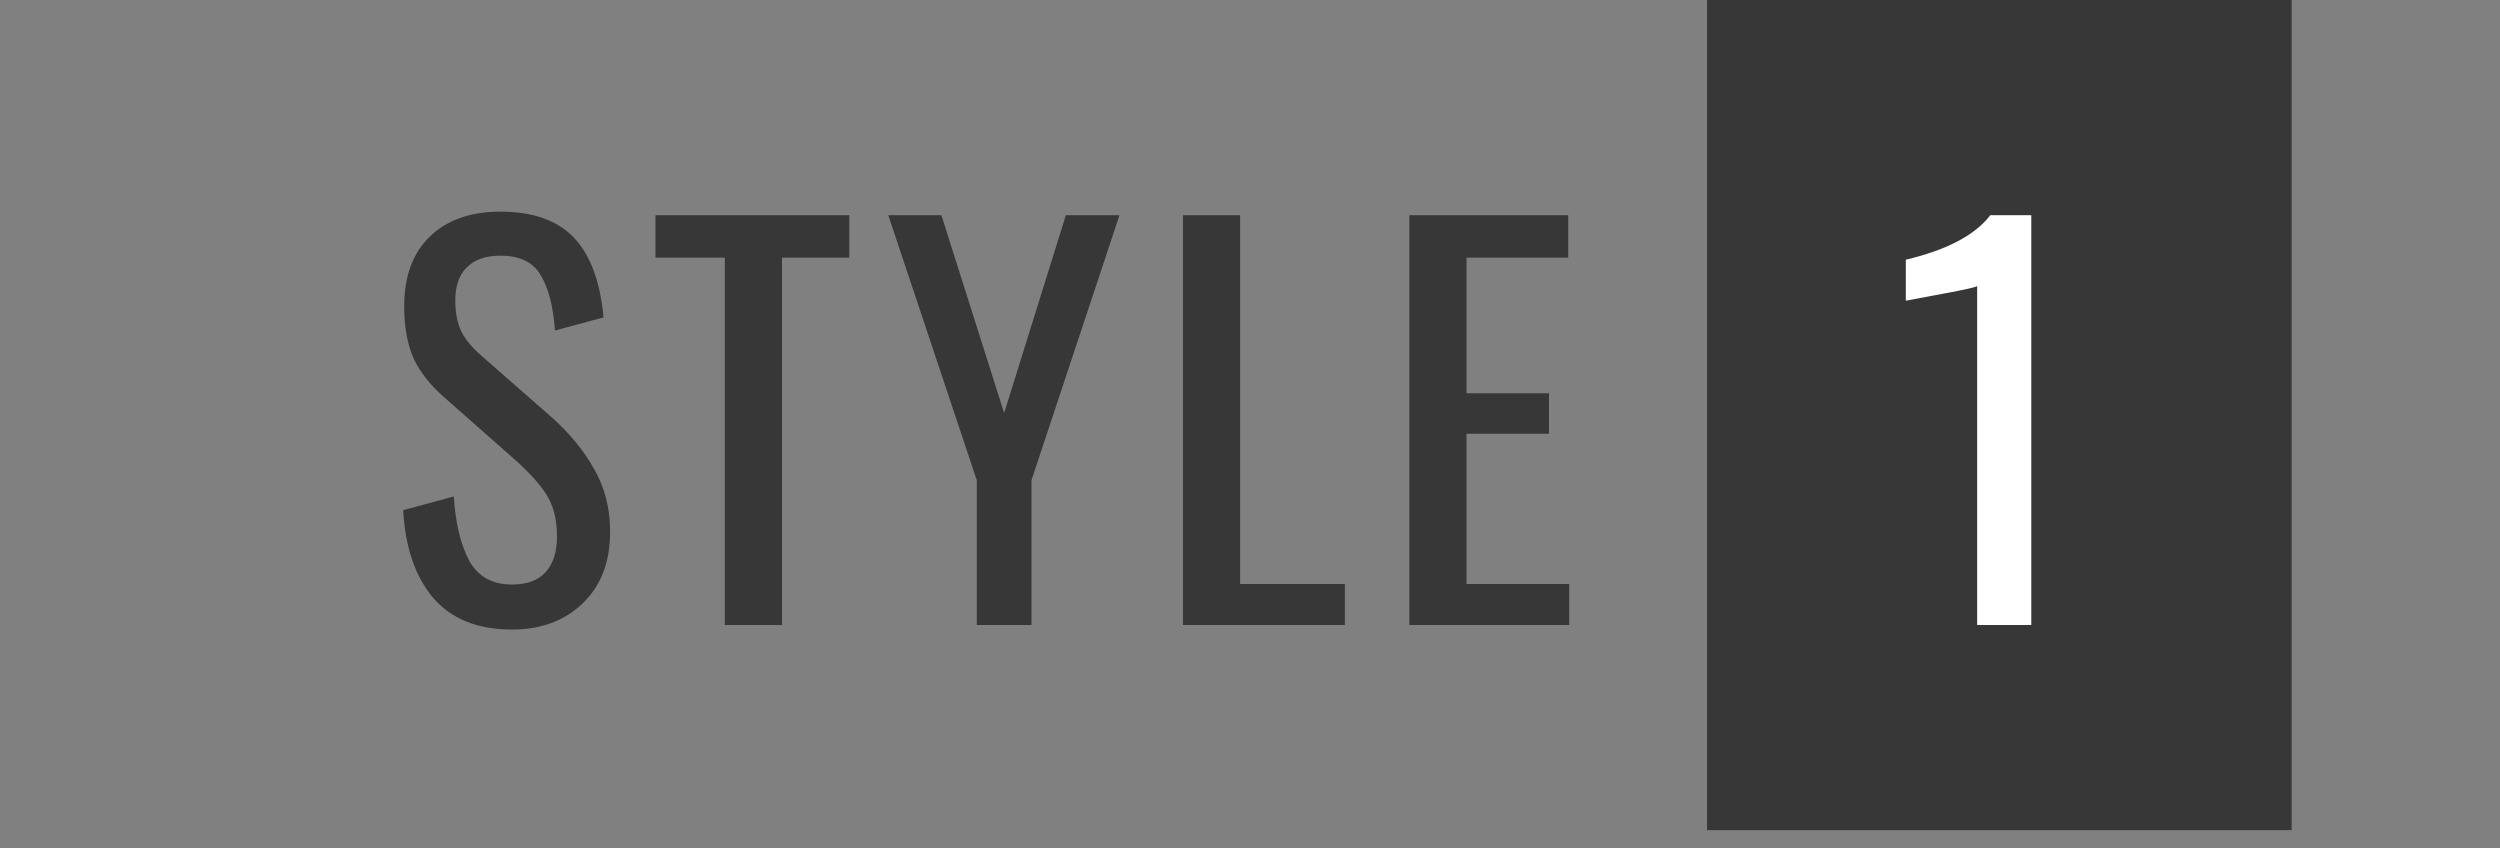 <svg width="168" height="57" viewBox="0 0 168 57" fill="none" xmlns="http://www.w3.org/2000/svg">
<rect x="0" y="0" width="168" height="57" fill="#808080" stroke="none"/>
<rect x="114.716" width="39.284" height="55.785" fill="#373737"/>
<path d="M34.404 42.306C32.092 42.306 30.324 41.592 29.1 40.164C27.899 38.736 27.23 36.775 27.094 34.282L30.494 33.364C30.608 35.132 30.948 36.56 31.514 37.648C32.104 38.736 33.067 39.28 34.404 39.28C35.402 39.28 36.15 39.008 36.648 38.464C37.17 37.897 37.43 37.093 37.43 36.05C37.43 34.917 37.192 33.976 36.716 33.228C36.24 32.48 35.481 31.653 34.438 30.746L29.814 26.666C28.885 25.85 28.205 24.977 27.774 24.048C27.366 23.096 27.162 21.94 27.162 20.58C27.162 18.563 27.74 16.999 28.896 15.888C30.052 14.777 31.628 14.222 33.622 14.222C35.798 14.222 37.442 14.8 38.552 15.956C39.663 17.112 40.332 18.903 40.558 21.328L37.294 22.212C37.181 20.603 36.864 19.367 36.342 18.506C35.844 17.622 34.937 17.18 33.622 17.18C32.648 17.18 31.9 17.441 31.378 17.962C30.857 18.461 30.596 19.209 30.596 20.206C30.596 21.022 30.732 21.713 31.004 22.28C31.276 22.824 31.741 23.379 32.398 23.946L37.056 28.026C38.258 29.091 39.21 30.247 39.912 31.494C40.638 32.741 41 34.157 41 35.744C41 37.761 40.388 39.359 39.164 40.538C37.94 41.717 36.354 42.306 34.404 42.306ZM48.707 17.316H44.049V14.46H57.071V17.316H52.549V42H48.707V17.316ZM65.642 32.276L59.692 14.46H63.262L67.478 27.754L71.626 14.46H75.23L69.314 32.276V42H65.642V32.276ZM79.495 14.46H83.337V39.246H90.375V42H79.495V14.46ZM94.708 14.46H105.384V17.316H98.55V26.428H104.092V29.148H98.55V39.246H105.452V42H94.708V14.46Z" fill="#373737"/>
<path d="M132.865 19.22C132.82 19.288 132.129 19.447 130.791 19.696C129.477 19.945 128.57 20.115 128.071 20.206V17.452C130.837 16.795 132.729 15.797 133.749 14.46H136.503V42H132.865V19.22Z" fill="white"/>
</svg>
